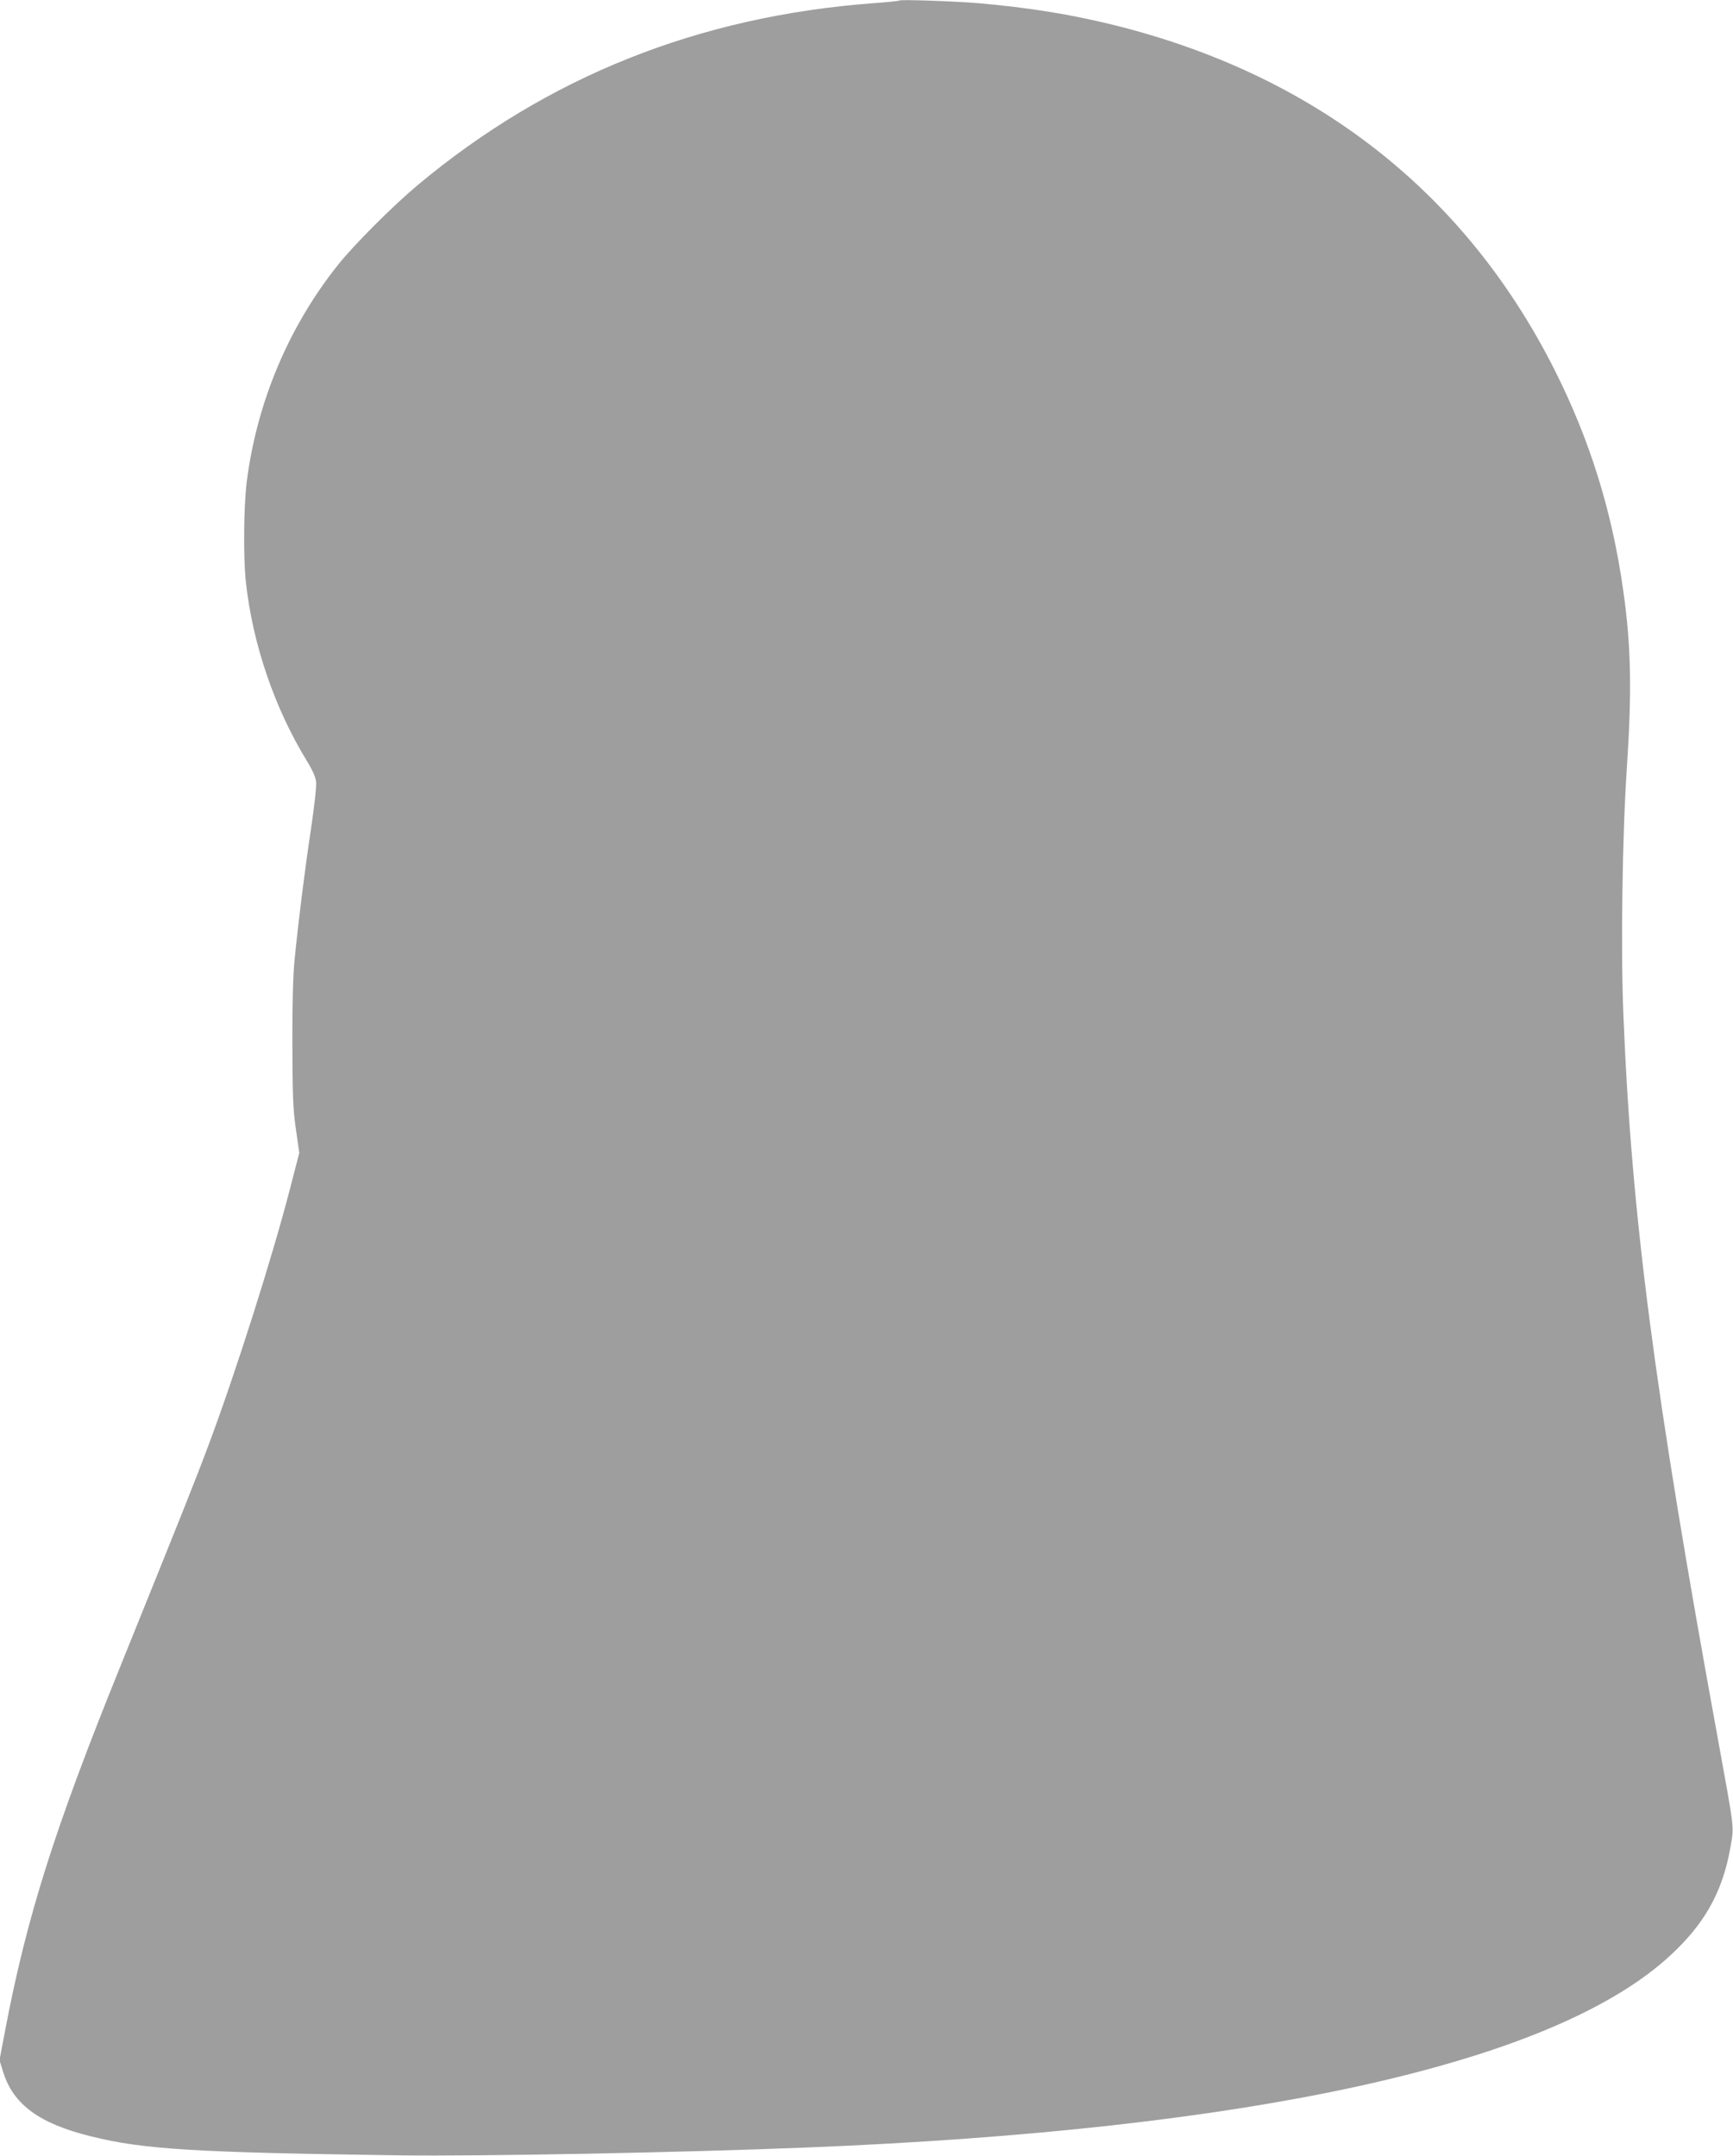 <?xml version="1.0" standalone="no"?>
<!DOCTYPE svg PUBLIC "-//W3C//DTD SVG 20010904//EN"
 "http://www.w3.org/TR/2001/REC-SVG-20010904/DTD/svg10.dtd">
<svg version="1.0" xmlns="http://www.w3.org/2000/svg"
 width="1029pt" height="1280pt" viewBox="0 0 1029 1280"
 preserveAspectRatio="xMidYMid meet">
<g transform="translate(0,1280) scale(0.1,-0.1)"
fill="#9e9e9e" stroke="none">
<path d="M5340 12797 c-3 -3 -72 -10 -155 -16 -1038 -78 -1934 -436 -2705
-1080 -149 -125 -375 -351 -471 -471 -295 -369 -484 -818 -544 -1291 -18 -147
-21 -448 -5 -595 40 -367 170 -748 361 -1060 34 -55 53 -98 56 -126 3 -24 -11
-151 -31 -283 -38 -252 -76 -558 -98 -785 -8 -86 -13 -265 -12 -495 1 -300 4
-383 21 -500 l20 -140 -53 -205 c-105 -408 -322 -1092 -484 -1525 -76 -204
-148 -385 -528 -1325 -389 -961 -554 -1483 -682 -2158 l-33 -174 22 -71 c60
-192 215 -306 521 -381 312 -78 615 -96 1835 -113 487 -6 1657 16 2425 47
2626 106 4382 491 5090 1115 224 197 338 396 385 669 22 125 25 92 -71 621
-381 2083 -517 3123 -565 4325 -16 386 -6 1068 21 1465 30 455 25 717 -21
1044 -66 473 -199 900 -409 1316 -532 1055 -1422 1750 -2615 2046 -258 64
-508 104 -805 130 -146 12 -463 23 -470 16z"/>
</g>
</svg>
